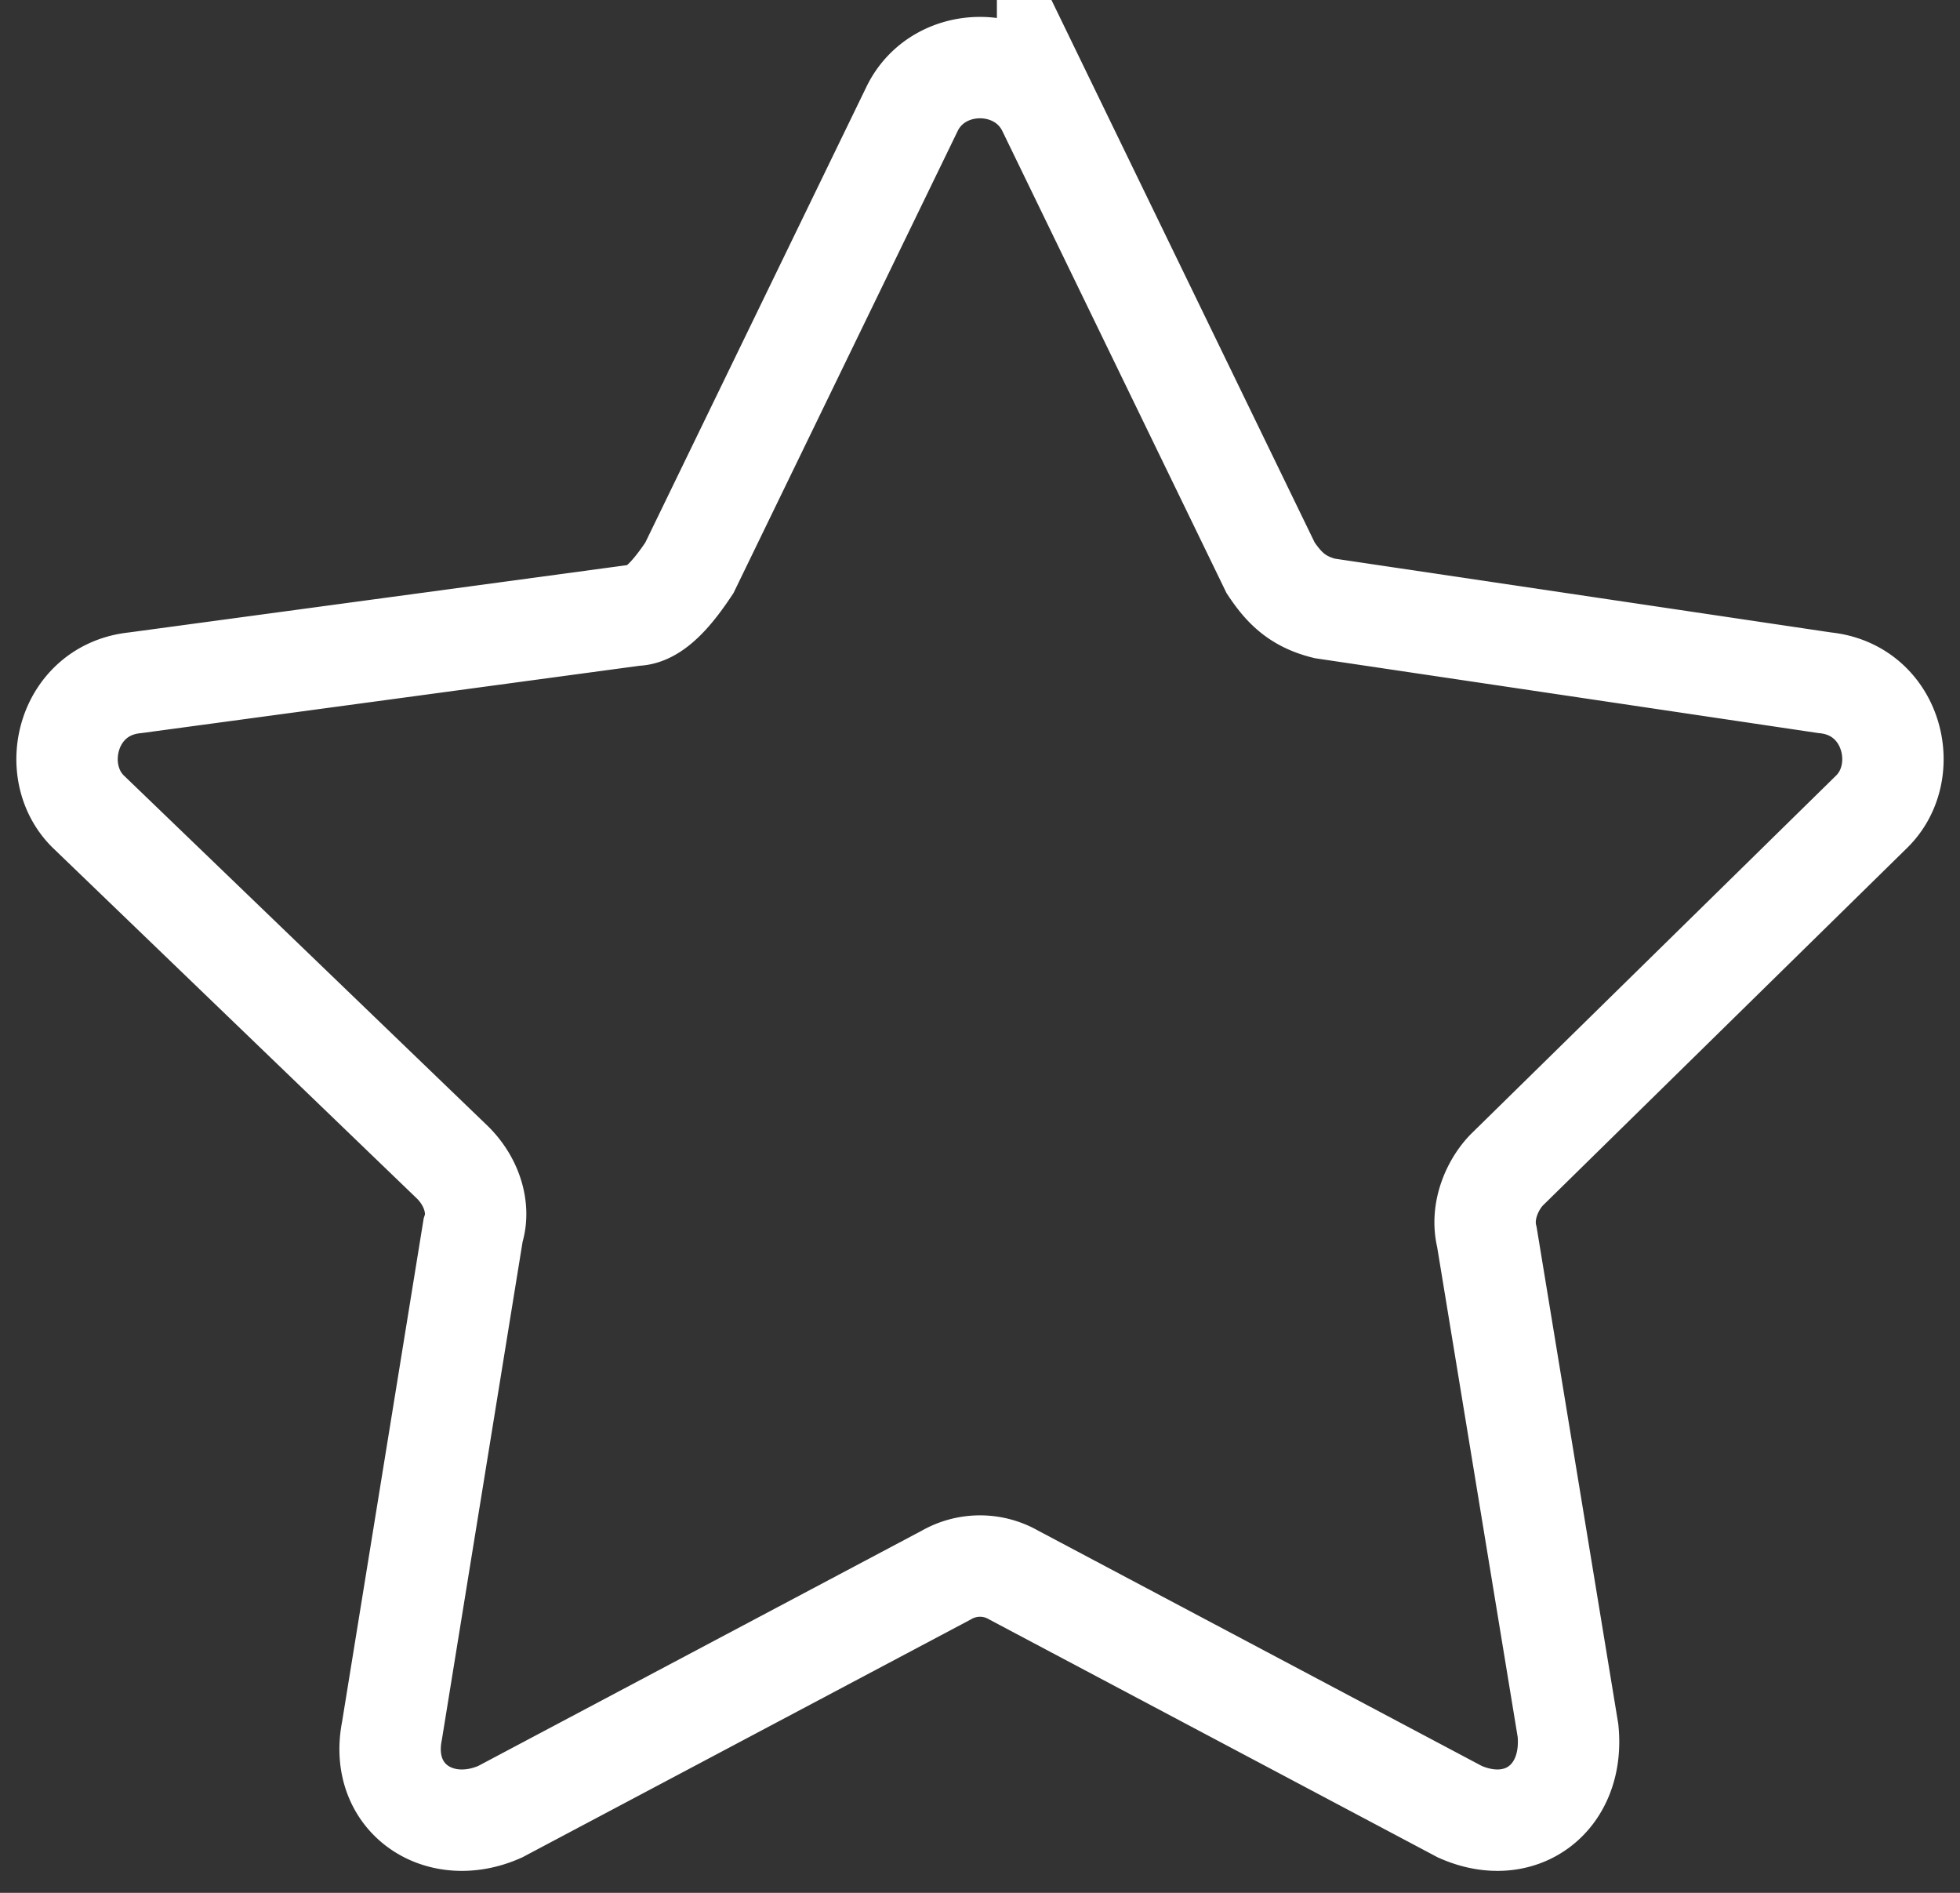 <svg width="29" height="28" fill="none" xmlns="http://www.w3.org/2000/svg"><rect width="100%" height="100%" fill="#333333" stroke="none"/><path d="m15.5 1.6 3.3 6.8c.2.3.4.5.8.6l7.4 1.1c1 .1 1.3 1.3.7 1.9l-5.4 5.3c-.2.2-.4.6-.3 1l1.2 7.3c.1 1-.7 1.6-1.6 1.2L15 23.3a1 1 0 0 0-1 0l-6.6 3.5c-.9.4-1.8-.2-1.6-1.2L7 18.2c.1-.3 0-.7-.3-1L1.3 12c-.6-.6-.3-1.8.7-1.9l7.4-1c.3 0 .6-.4.8-.7l3.3-6.8c.4-.8 1.6-.8 2 0Z" stroke="#fff" stroke-width="1.5" stroke-miterlimit="10" stroke-linecap="round"/></svg>